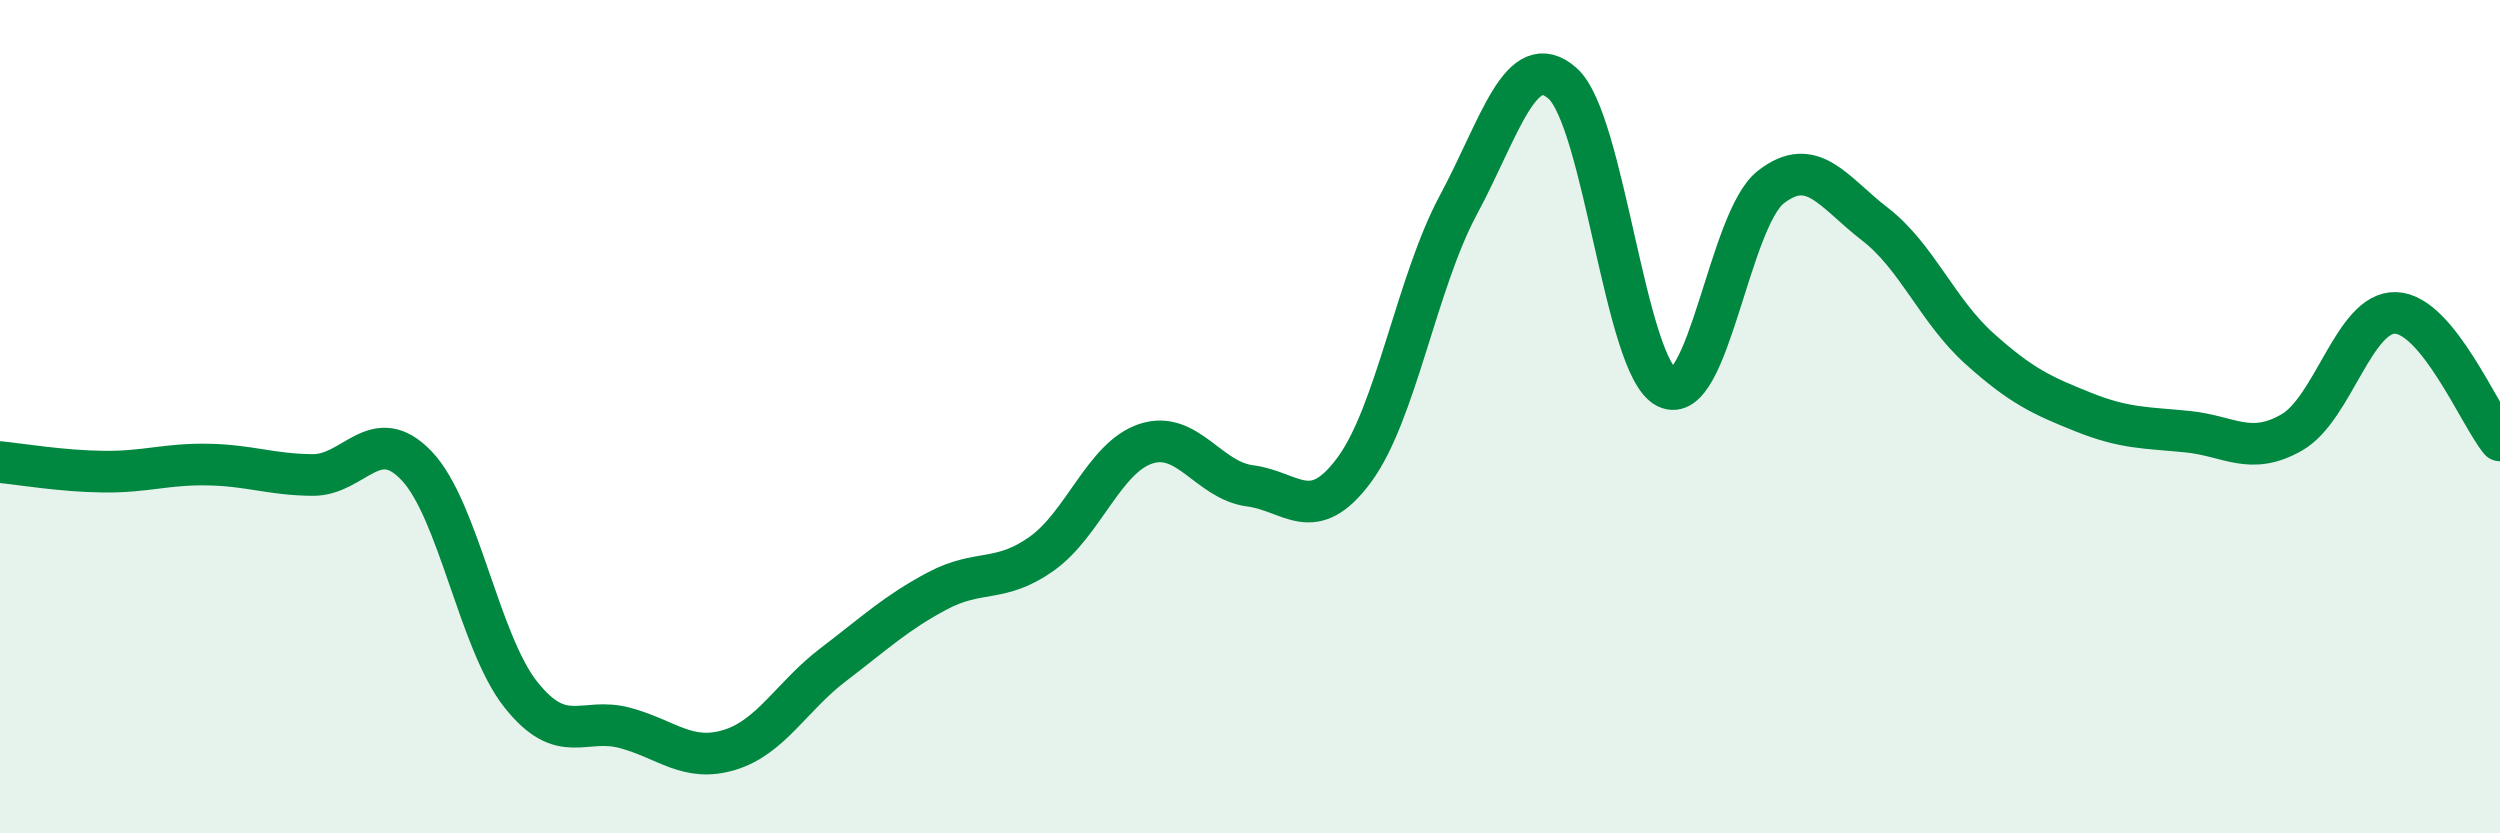 
    <svg width="60" height="20" viewBox="0 0 60 20" xmlns="http://www.w3.org/2000/svg">
      <path
        d="M 0,11.09 C 0.5,11.14 1.5,11.31 2.5,11.32 C 3.5,11.33 4,11.13 5,11.15 C 6,11.17 6.5,11.39 7.5,11.4 C 8.5,11.41 9,10.13 10,11.18 C 11,12.23 11.5,15.41 12.5,16.67 C 13.5,17.93 14,17.2 15,17.47 C 16,17.74 16.5,18.3 17.5,18 C 18.5,17.7 19,16.71 20,15.95 C 21,15.19 21.5,14.71 22.5,14.18 C 23.5,13.65 24,14 25,13.29 C 26,12.58 26.5,10.98 27.5,10.65 C 28.5,10.32 29,11.53 30,11.66 C 31,11.79 31.5,12.63 32.5,11.28 C 33.5,9.93 34,6.78 35,4.92 C 36,3.06 36.5,1.12 37.5,2 C 38.5,2.88 39,8.8 40,9.3 C 41,9.8 41.5,5.27 42.5,4.49 C 43.5,3.71 44,4.61 45,5.38 C 46,6.15 46.5,7.46 47.5,8.36 C 48.5,9.26 49,9.49 50,9.89 C 51,10.29 51.5,10.26 52.5,10.36 C 53.5,10.46 54,10.95 55,10.38 C 56,9.81 56.5,7.47 57.5,7.51 C 58.5,7.55 59.5,9.96 60,10.57L60 20L0 20Z"
        fill="#008740"
        opacity="0.1"
        stroke-linecap="round"
        stroke-linejoin="round"
      />
      <path
        d="M 0,11.09 C 0.5,11.14 1.5,11.31 2.5,11.32 C 3.5,11.33 4,11.13 5,11.15 C 6,11.17 6.5,11.39 7.5,11.4 C 8.5,11.41 9,10.13 10,11.18 C 11,12.23 11.5,15.41 12.5,16.67 C 13.5,17.93 14,17.2 15,17.47 C 16,17.74 16.5,18.3 17.5,18 C 18.5,17.7 19,16.71 20,15.95 C 21,15.19 21.5,14.71 22.5,14.18 C 23.5,13.65 24,14 25,13.29 C 26,12.58 26.5,10.98 27.5,10.65 C 28.5,10.32 29,11.53 30,11.66 C 31,11.79 31.5,12.63 32.5,11.28 C 33.5,9.93 34,6.78 35,4.92 C 36,3.06 36.5,1.12 37.5,2 C 38.5,2.88 39,8.8 40,9.3 C 41,9.8 41.5,5.27 42.5,4.49 C 43.5,3.71 44,4.61 45,5.38 C 46,6.15 46.5,7.46 47.5,8.36 C 48.5,9.26 49,9.49 50,9.89 C 51,10.29 51.5,10.26 52.5,10.36 C 53.5,10.46 54,10.95 55,10.38 C 56,9.81 56.5,7.47 57.5,7.51 C 58.5,7.55 59.5,9.96 60,10.57"
        stroke="#008740"
        stroke-width="1"
        fill="none"
        stroke-linecap="round"
        stroke-linejoin="round"
      />
    </svg>
  
